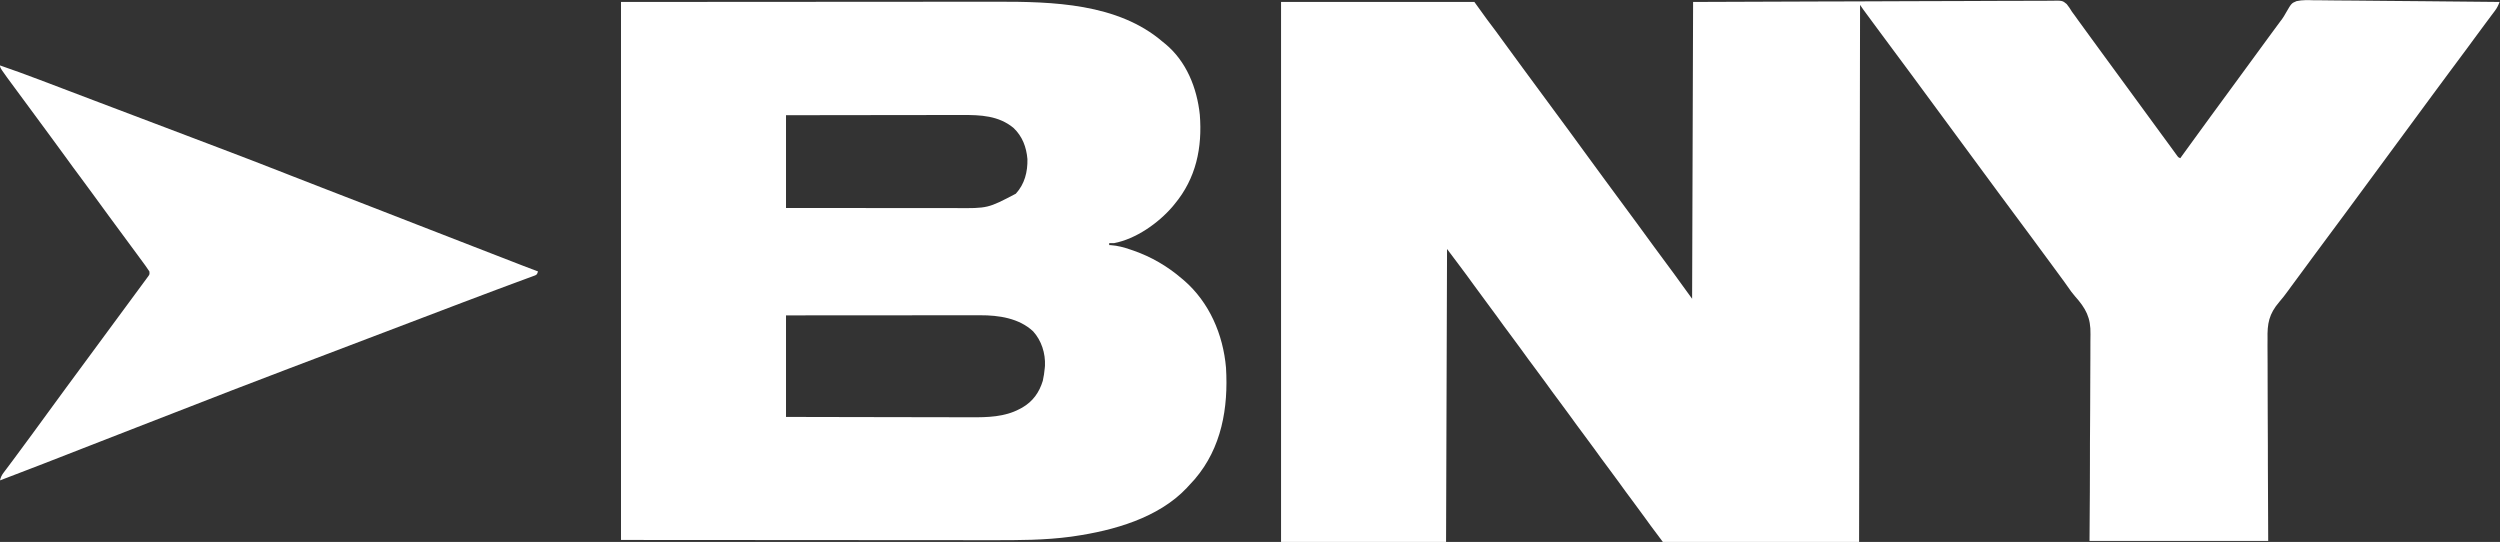 <?xml version="1.0" encoding="UTF-8"?> <svg xmlns="http://www.w3.org/2000/svg" width="1384" height="300" viewBox="0 0 1384 300" fill="none"><rect x="0" y="0" width="1384" height="300" fill="#333333" stroke="none"/><g clip-path="url(#clip0_394_6217)"><path d="M709.189 1.081C744.508 1.081 779.827 1.081 816.216 1.081C818.535 4.291 820.854 7.502 823.244 10.81C825.667 14.042 825.667 14.042 828.096 17.269C830.12 19.969 832.087 22.709 834.058 25.448C837.128 29.713 840.247 33.941 843.37 38.166C844.951 40.308 846.53 42.451 848.108 44.594C848.739 45.45 849.37 46.306 850 47.162C853.784 52.297 857.568 57.432 861.352 62.567C861.664 62.991 861.976 63.414 862.298 63.851C862.928 64.706 863.558 65.562 864.188 66.417C865.77 68.565 867.353 70.711 868.938 72.856C872.311 77.423 875.66 82.005 878.978 86.612C882.031 90.847 885.132 95.048 888.235 99.248C889.816 101.389 891.395 103.532 892.973 105.675C893.604 106.531 894.234 107.387 894.865 108.243C896.126 109.955 897.388 111.666 898.649 113.378C898.961 113.802 899.273 114.225 899.595 114.662C900.225 115.517 900.855 116.373 901.486 117.228C903.067 119.376 904.65 121.522 906.235 123.667C909.338 127.868 912.424 132.078 915.473 136.317C917.928 139.73 920.426 143.104 922.958 146.459C925.59 149.955 928.148 153.501 930.701 157.054C932.71 159.845 934.735 162.624 936.757 165.405C936.935 111.178 937.114 56.951 937.298 1.081C988.67 0.863 988.67 0.863 1010.1 0.817C1015.01 0.806 1019.91 0.795 1024.82 0.784C1025.74 0.782 1025.74 0.782 1026.68 0.779C1036.61 0.756 1046.54 0.713 1056.47 0.664C1066.66 0.613 1076.85 0.583 1087.04 0.572C1093.32 0.565 1099.61 0.541 1105.9 0.497C1110.21 0.469 1114.52 0.46 1118.83 0.467C1121.32 0.471 1123.81 0.465 1126.29 0.436C1128.57 0.41 1130.85 0.409 1133.13 0.427C1133.95 0.429 1134.78 0.423 1135.6 0.406C1141.74 0.286 1141.74 0.286 1144.12 2.247C1145.22 3.611 1146.13 4.975 1147.03 6.486C1147.58 7.257 1148.15 8.023 1148.72 8.781C1149.26 9.536 1149.8 10.291 1150.34 11.047C1152.81 14.5 1155.31 17.935 1157.84 21.351C1160.29 24.67 1162.72 28.002 1165.14 31.351C1168.79 36.425 1172.5 41.457 1176.22 46.486C1180.23 51.914 1184.22 57.351 1188.17 62.828C1190.9 66.616 1193.67 70.377 1196.44 74.132C1197.8 75.972 1199.15 77.818 1200.5 79.668C1200.85 80.142 1201.19 80.616 1201.55 81.104C1202.22 82.018 1202.88 82.933 1203.55 83.85C1203.84 84.258 1204.14 84.667 1204.45 85.088C1204.71 85.45 1204.98 85.812 1205.25 86.185C1205.91 87.1 1205.91 87.1 1207.03 87.567C1207.48 86.926 1207.48 86.926 1207.94 86.273C1210.95 82.043 1214 77.855 1217.09 73.682C1219.25 70.757 1221.39 67.817 1223.51 64.864C1227.48 59.354 1231.52 53.895 1235.55 48.434C1238.95 43.837 1242.34 39.233 1245.68 34.594C1249.01 29.958 1252.4 25.356 1255.8 20.761C1257.41 18.572 1259.03 16.38 1260.64 14.189C1260.92 13.807 1261.21 13.424 1261.5 13.031C1261.78 12.646 1262.06 12.262 1262.35 11.866C1262.65 11.486 1262.94 11.106 1263.24 10.715C1264.07 9.543 1264.75 8.439 1265.43 7.186C1268.55 1.789 1268.55 1.789 1271.4 0.616C1274.68 -0.116 1278.03 0.064 1281.37 0.16C1282.48 0.162 1283.6 0.161 1284.72 0.157C1287.75 0.154 1290.77 0.202 1293.8 0.259C1296.96 0.309 1300.13 0.314 1303.29 0.324C1309.28 0.349 1315.27 0.415 1321.26 0.497C1328.08 0.587 1334.9 0.632 1341.72 0.673C1355.74 0.757 1369.76 0.9 1383.78 1.081C1383.08 2.893 1382.38 4.376 1381.21 5.933C1380.76 6.535 1380.76 6.535 1380.3 7.15C1379.98 7.578 1379.66 8.005 1379.32 8.445C1378.63 9.37 1377.95 10.295 1377.26 11.22C1376.9 11.691 1376.55 12.162 1376.19 12.648C1374.56 14.82 1372.96 17.004 1371.35 19.189C1370.72 20.043 1370.09 20.896 1369.46 21.75C1368.19 23.482 1366.91 25.215 1365.64 26.948C1362.43 31.305 1359.22 35.65 1355.96 39.972C1352.92 44.028 1349.91 48.116 1346.91 52.203C1345.33 54.353 1343.75 56.5 1342.16 58.648C1341.53 59.504 1340.9 60.36 1340.27 61.216C1328.92 76.621 1317.57 92.027 1306.22 107.432C1305.9 107.856 1305.59 108.28 1305.27 108.716C1304.64 109.571 1304.01 110.425 1303.38 111.28C1301.79 113.439 1300.2 115.598 1298.61 117.759C1295.41 122.116 1292.19 126.461 1288.94 130.783C1285.89 134.839 1282.89 138.927 1279.88 143.014C1278.3 145.163 1276.72 147.311 1275.14 149.459C1274.5 150.315 1273.87 151.171 1273.24 152.027C1269.46 157.162 1269.46 157.162 1268.56 158.373C1267.94 159.226 1267.31 160.081 1266.69 160.939C1265.13 163.091 1263.55 165.171 1261.79 167.17C1256.08 173.875 1255.13 179.078 1255.31 187.713C1255.3 188.94 1255.3 190.166 1255.29 191.392C1255.27 194.689 1255.3 197.984 1255.34 201.281C1255.37 204.738 1255.36 208.195 1255.36 211.652C1255.35 217.444 1255.37 223.235 1255.41 229.027C1255.46 234.986 1255.49 240.946 1255.49 246.906C1255.49 247.279 1255.49 247.651 1255.49 248.035C1255.5 251.275 1255.5 254.515 1255.5 257.756C1255.51 271.657 1255.6 285.557 1255.68 299.459C1223.03 299.459 1190.39 299.459 1156.76 299.459C1156.82 290.538 1156.88 281.617 1156.94 272.426C1156.96 266.762 1156.98 261.099 1156.99 255.436C1156.99 252.458 1157 249.481 1157 246.504C1157 246.131 1157 245.757 1157 245.373C1157.01 239.373 1157.06 233.373 1157.11 227.373C1157.16 221.202 1157.18 215.031 1157.18 208.86C1157.17 205.399 1157.18 201.939 1157.23 198.478C1157.28 195.212 1157.28 191.948 1157.25 188.681C1157.25 187.491 1157.26 186.3 1157.29 185.11C1157.5 175.816 1154.74 170.755 1148.59 163.871C1147.19 162.274 1146 160.593 1144.8 158.851C1144.38 158.254 1143.96 157.658 1143.53 157.062C1143.32 156.757 1143.1 156.451 1142.88 156.136C1140.49 152.791 1138.02 149.499 1135.58 146.192C1133.99 144.039 1132.4 141.884 1130.81 139.729C1130.18 138.876 1129.55 138.022 1128.92 137.168C1127.65 135.436 1126.37 133.703 1125.1 131.97C1122.15 127.967 1119.2 123.97 1116.22 120C1112.9 115.594 1109.63 111.156 1106.37 106.715C1104.79 104.565 1103.2 102.418 1101.62 100.27C1100.99 99.414 1100.36 98.558 1099.73 97.702C1099.26 97.067 1099.26 97.067 1098.78 96.418C1065.68 51.486 1065.68 51.486 1064.73 50.202C1064.1 49.347 1063.47 48.493 1062.84 47.638C1061.25 45.479 1059.66 43.32 1058.07 41.159C1055.13 37.156 1052.18 33.159 1049.19 29.189C1045.89 24.796 1042.63 20.371 1039.37 15.942C1038.33 14.532 1037.29 13.124 1036.25 11.716C1035.91 11.248 1035.56 10.779 1035.21 10.297C1034.54 9.396 1033.88 8.496 1033.21 7.596C1032.91 7.191 1032.61 6.785 1032.31 6.368C1032.04 6.011 1031.78 5.655 1031.51 5.288C1030.9 4.44 1030.31 3.573 1029.73 2.702C1029.46 149.864 1029.46 149.864 1029.19 300C993.335 300 957.481 300 920.541 300C913.222 290.241 913.222 290.241 910.541 286.486C908.323 283.396 906.076 280.332 903.784 277.297C901.186 273.856 898.654 270.372 896.138 266.87C894.213 264.196 892.256 261.548 890.271 258.918C887.673 255.478 885.14 251.993 882.625 248.492C880.699 245.818 878.743 243.17 876.757 240.54C874.159 237.099 871.627 233.615 869.111 230.114C867.186 227.439 865.229 224.792 863.244 222.162C860.646 218.721 858.113 215.237 855.598 211.735C853.672 209.061 851.716 206.413 849.73 203.783C847.132 200.342 844.6 196.858 842.084 193.357C840.159 190.682 838.202 188.035 836.216 185.405C833.619 181.964 831.086 178.48 828.571 174.978C826.645 172.304 824.689 169.657 822.703 167.027C820.411 163.991 818.165 160.926 815.946 157.837C813.207 154.026 810.42 150.254 807.593 146.507C805.417 143.622 803.25 140.729 801.081 137.837C800.903 191.351 800.725 244.864 800.541 300C770.395 300 740.249 300 709.189 300C709.189 201.356 709.189 102.713 709.189 1.081Z" fill="white"></path><path d="M343.783 1.081C380.931 1.059 418.078 1.036 456.351 1.013C468.065 1.003 479.78 0.994 491.85 0.983C506.192 0.979 506.192 0.979 512.914 0.978C517.592 0.977 522.271 0.973 526.95 0.967C532.357 0.96 537.764 0.957 543.171 0.958C545.932 0.959 548.692 0.958 551.453 0.952C582.609 0.888 618.908 1.753 643.783 23.243C644.21 23.583 644.636 23.923 645.075 24.273C656.804 33.952 662.661 48.71 664.216 63.499C665.653 81.78 662.161 98.675 650.27 112.973C649.86 113.471 649.45 113.969 649.028 114.482C641.134 123.627 628.812 132.293 616.756 134.594C615.856 134.616 614.954 134.621 614.053 134.594C614.053 134.951 614.053 135.308 614.053 135.675C614.371 135.692 614.688 135.709 615.015 135.726C618.803 136.005 622.159 136.913 625.743 138.142C626.311 138.335 626.879 138.528 627.464 138.727C637.293 142.156 646.133 147.285 654.053 154.054C654.503 154.431 654.952 154.808 655.415 155.196C669.517 167.391 677.135 185.214 678.716 203.547C680.059 225.825 676.288 247.892 661.446 265.253C660.263 266.586 659.059 267.892 657.837 269.189C657.54 269.514 657.244 269.84 656.938 270.175C641.228 286.775 616.424 293.693 594.594 296.858C594.028 296.942 593.463 297.026 592.88 297.112C578.4 299.061 563.828 299.076 549.25 299.044C546.443 299.039 543.636 299.041 540.829 299.042C535.406 299.042 529.983 299.037 524.56 299.03C518.273 299.023 511.986 299.022 505.7 299.021C489.137 299.015 472.575 299 456.013 298.986C400.459 298.953 400.459 298.953 343.783 298.919C343.783 200.632 343.783 102.346 343.783 1.081ZM435.135 63.783C435.135 80.73 435.135 97.675 435.135 115.135C453.204 115.151 453.204 115.151 471.273 115.161C478.644 115.164 486.016 115.168 493.387 115.176C498.756 115.181 504.126 115.185 509.495 115.186C512.336 115.186 515.176 115.188 518.017 115.192C520.696 115.196 523.375 115.197 526.054 115.196C527.032 115.196 528.01 115.197 528.988 115.199C546.882 115.345 546.882 115.345 562.364 107.229C567.256 101.879 568.945 95.146 568.783 88.049C568.208 81.392 565.976 75.46 561.08 70.811C552.813 63.986 542.817 63.62 532.644 63.661C531.578 63.661 530.512 63.661 529.446 63.66C526.567 63.66 523.688 63.666 520.81 63.674C517.796 63.681 514.781 63.681 511.767 63.683C506.067 63.686 500.366 63.695 494.665 63.706C486.957 63.72 479.248 63.726 471.54 63.732C459.405 63.742 447.27 63.764 435.135 63.783ZM435.135 174.594C435.135 193.146 435.135 211.697 435.135 230.811C454.867 230.858 454.867 230.858 474.599 230.89C482.652 230.899 490.704 230.911 498.756 230.933C504.621 230.949 510.487 230.96 516.353 230.963C519.455 230.965 522.557 230.97 525.659 230.982C528.587 230.993 531.515 230.996 534.442 230.994C535.509 230.994 536.576 230.998 537.643 231.004C546.721 231.055 556.133 230.83 564.324 226.486C564.839 226.214 565.355 225.941 565.886 225.661C571.808 222.223 575.301 217.324 577.297 210.811C577.819 208.475 578.156 206.165 578.378 203.784C578.417 203.368 578.456 202.953 578.496 202.525C578.804 195.598 576.582 188.544 571.925 183.412C564.132 176.133 552.907 174.491 542.649 174.529C542.185 174.529 541.721 174.528 541.243 174.528C539.706 174.527 538.169 174.53 536.632 174.533C535.524 174.533 534.415 174.533 533.307 174.533C530.31 174.533 527.313 174.536 524.316 174.54C521.179 174.543 518.042 174.543 514.905 174.544C508.971 174.546 503.037 174.55 497.102 174.555C489.079 174.563 481.056 174.565 473.033 174.569C460.4 174.574 447.767 174.584 435.135 174.594Z" fill="white"></path><path d="M0 36.216C7.366 38.756 14.676 41.42 21.959 44.189C23.012 44.588 24.064 44.986 25.116 45.385C28.457 46.651 31.796 47.92 35.135 49.189C36.257 49.615 37.379 50.041 38.5 50.467C43.026 52.187 47.551 53.906 52.076 55.627C59.488 58.446 66.905 61.254 74.324 64.054C83.967 67.693 93.603 71.347 103.236 75.011C104.375 75.444 105.514 75.878 106.653 76.311C107.501 76.633 107.501 76.633 108.367 76.963C112.362 78.482 116.359 79.996 120.357 81.509C132.807 86.223 145.23 90.999 157.621 95.865C158.385 96.165 158.385 96.165 159.164 96.471C159.674 96.672 160.184 96.872 160.709 97.078C166.649 99.409 172.598 101.715 178.547 104.02C179.369 104.338 179.369 104.338 180.207 104.663C183.542 105.955 186.876 107.246 190.211 108.538C195.276 110.499 200.341 112.462 205.405 114.425C205.958 114.64 206.512 114.854 207.081 115.075C214.994 118.142 222.902 121.221 230.806 124.309C241.146 128.349 251.498 132.361 261.849 136.371C266.048 137.998 270.247 139.627 274.445 141.256C276.261 141.961 278.078 142.666 279.895 143.37C281.058 143.822 282.22 144.273 283.383 144.724C284.998 145.351 286.613 145.978 288.228 146.604C288.701 146.788 289.174 146.972 289.661 147.161C292.38 148.215 295.105 149.251 297.838 150.27C297.297 151.891 297.297 151.891 296.327 152.428C295.9 152.585 295.474 152.743 295.035 152.905C294.548 153.089 294.06 153.272 293.558 153.461C293.02 153.657 292.482 153.852 291.928 154.054C291.366 154.263 290.805 154.473 290.227 154.689C288.363 155.384 286.496 156.07 284.628 156.756C283.322 157.242 282.016 157.728 280.71 158.215C278.691 158.968 276.672 159.72 274.652 160.469C268.652 162.695 262.667 164.962 256.687 167.241C254.463 168.089 252.239 168.934 250.014 169.78C248.341 170.417 246.667 171.054 244.993 171.69C241.569 172.993 238.144 174.294 234.719 175.595C224.225 179.581 213.733 183.569 203.243 187.567C195.617 190.474 187.988 193.377 180.359 196.275C178.646 196.926 176.933 197.577 175.221 198.228C170.069 200.186 164.917 202.142 159.764 204.095C138.987 211.966 118.272 219.993 97.577 228.079C90.428 230.871 83.272 233.646 76.115 236.418C67.493 239.758 58.878 243.113 50.27 246.486C41.436 249.948 32.596 253.393 23.75 256.824C23.207 257.035 22.663 257.246 22.103 257.463C14.746 260.318 7.378 263.145 0 265.946C0.395 264.204 0.904 263.12 1.983 261.687C2.283 261.283 2.584 260.88 2.894 260.464C3.221 260.032 3.548 259.6 3.885 259.155C4.58 258.225 5.275 257.296 5.969 256.366C6.325 255.891 6.682 255.417 7.049 254.928C8.676 252.754 10.284 250.566 11.892 248.378C12.522 247.523 13.152 246.668 13.782 245.812C14.094 245.389 14.406 244.965 14.727 244.529C15.68 243.237 16.633 241.947 17.587 240.656C20.665 236.489 23.729 232.312 26.757 228.108C30.098 223.468 33.485 218.863 36.883 214.265C38.465 212.124 40.043 209.981 41.622 207.837C42.252 206.982 42.883 206.126 43.514 205.27C43.982 204.634 43.982 204.634 44.459 203.986C62.432 179.594 62.432 179.594 63.379 178.31C64.009 177.455 64.639 176.599 65.269 175.744C66.851 173.597 68.434 171.45 70.019 169.305C71.59 167.178 73.157 165.049 74.722 162.917C75.377 162.028 76.033 161.139 76.691 160.251C77.685 158.909 78.674 157.563 79.662 156.216C79.968 155.805 80.274 155.394 80.589 154.971C80.867 154.59 81.145 154.209 81.432 153.817C81.678 153.483 81.924 153.15 82.178 152.806C82.837 151.833 82.837 151.833 82.703 150.27C81.993 149.144 81.265 148.092 80.473 147.027C80.233 146.698 79.993 146.368 79.746 146.029C78.934 144.917 78.116 143.81 77.297 142.702C76.704 141.895 76.112 141.088 75.519 140.28C73.92 138.104 72.316 135.931 70.71 133.759C69.12 131.607 67.533 129.452 65.946 127.297C64.049 124.722 62.152 122.147 60.251 119.575C57.149 115.375 54.062 111.165 51.014 106.925C48.816 103.871 46.591 100.841 44.324 97.837C41.754 94.432 39.245 90.987 36.754 87.524C33.684 83.259 30.564 79.032 27.441 74.806C25.86 72.665 24.281 70.521 22.703 68.378C22.072 67.522 21.442 66.666 20.811 65.81C19.549 64.099 18.288 62.387 17.027 60.675C16.715 60.251 16.402 59.827 16.08 59.39C15.453 58.538 14.825 57.687 14.197 56.835C12.576 54.633 10.952 52.432 9.326 50.234C0 37.618 0 37.618 0 36.216Z" fill="white"></path></g><defs><clipPath id="clip0_394_6217"><rect width="1383.78" height="300" fill="white"></rect></clipPath></defs></svg> 